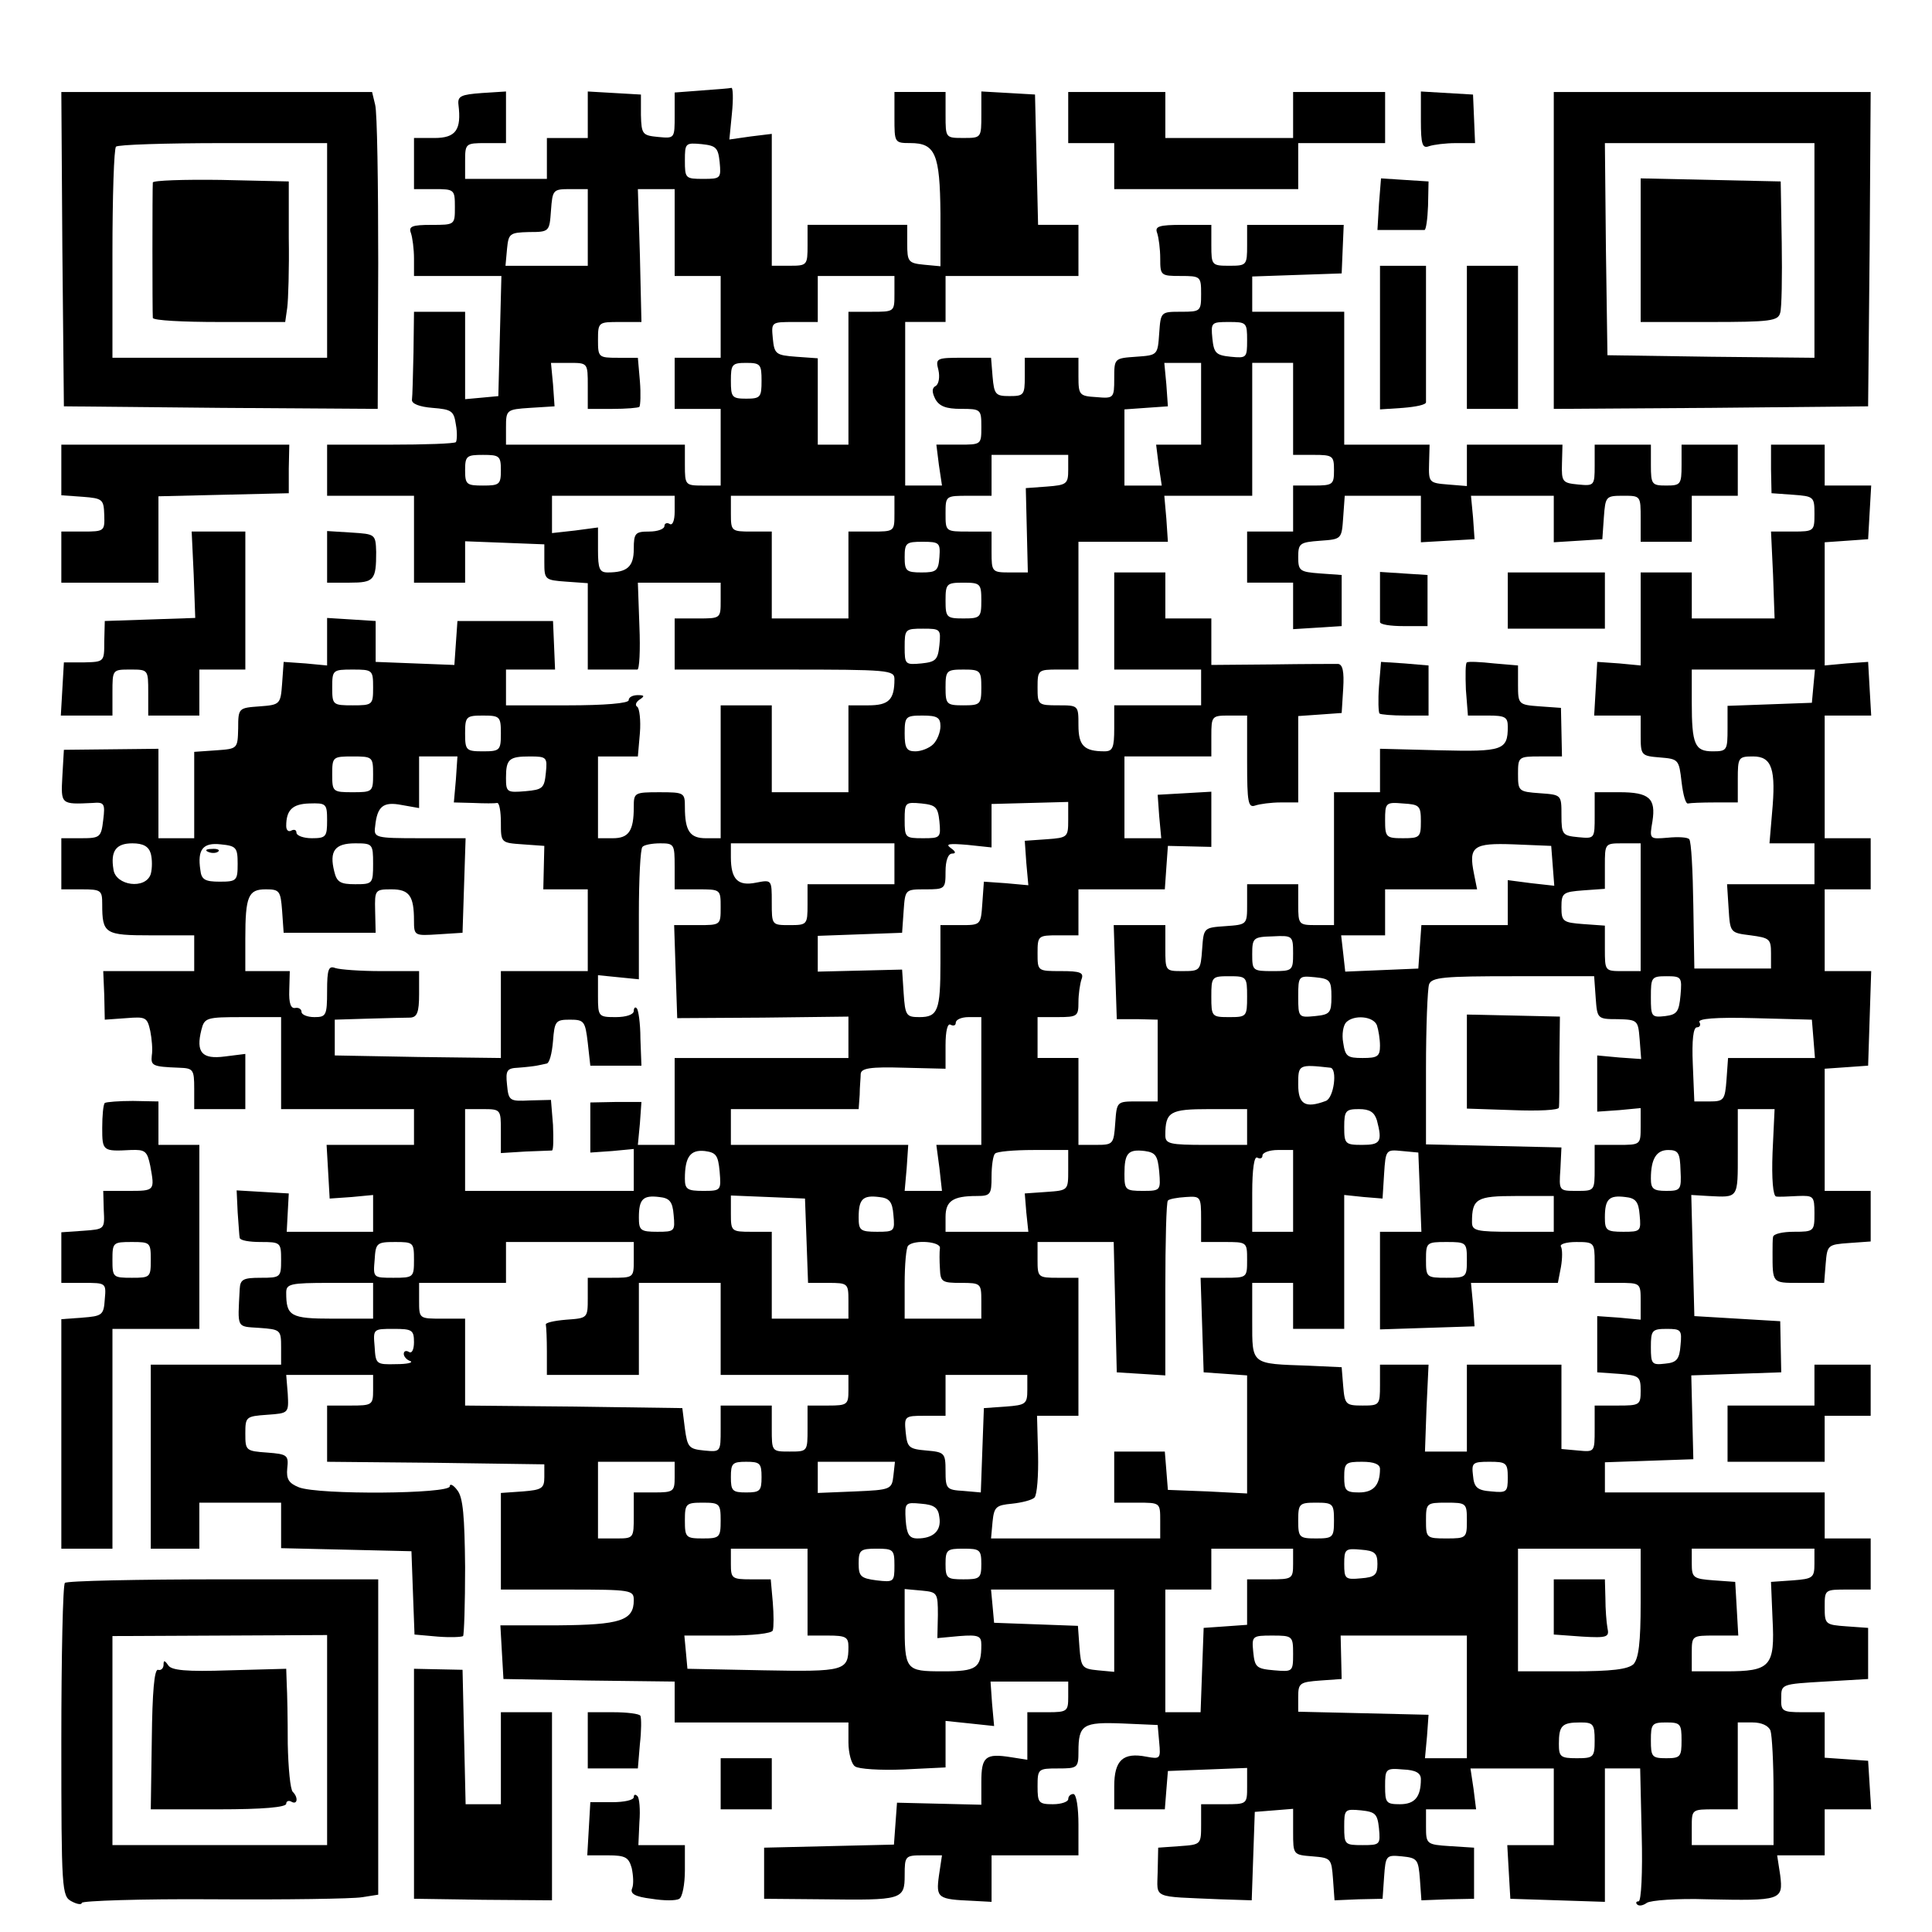 <?xml version="1.0" encoding="UTF-8" standalone="yes"?>
<svg version="1.0" xmlns="http://www.w3.org/2000/svg" width="100mm" height="100mm" viewBox="0 0 378 378" preserveAspectRatio="xMidYMid meet">
  <g transform="translate(0,378) scale(0.1,-0.1)" fill="#000000" stroke="none">
    <path d="M1373 3603 l-53 -4 0 -45 c0 -45 0 -45 -32 -42 -31 3 -33 5 -34 43
l0 40 -52 3 -52 3 0 -45 0 -46 -40 0 -40 0 0 -40 0 -40 -80 0 -80 0 0 35 c0
34 1 35 40 35 l40 0 0 51 0 50 -47 -3 c-41 -3 -48 -6 -46 -23 6 -49 -5 -65
-47 -65 l-40 0 0 -50 0 -50 40 0 c39 0 40 -1 40 -35 0 -35 0 -35 -46 -35 -38
0 -45 -3 -40 -16 3 -9 6 -31 6 -50 l0 -34 85 0 86 0 -3 -117 -3 -118 -32 -3
-33 -3 0 85 0 86 -50 0 -50 0 -1 -80 c-1 -44 -2 -86 -3 -92 -1 -8 15 -14 40
-16 38 -3 42 -6 46 -33 3 -16 2 -31 0 -34 -3 -3 -61 -5 -129 -5 l-123 0 0 -50
0 -50 85 0 85 0 0 -85 0 -85 50 0 50 0 0 40 0 41 78 -3 77 -3 0 -35 c0 -34 1
-35 43 -38 l42 -3 0 -85 0 -84 45 0 c25 0 48 0 52 0 4 0 6 38 4 85 l-3 85 81
0 81 0 0 -35 c0 -35 0 -35 -45 -35 l-45 0 0 -50 0 -50 215 0 c205 0 215 -1
215 -19 0 -40 -11 -51 -51 -51 l-39 0 0 -85 0 -85 -75 0 -75 0 0 85 0 85 -50
0 -50 0 0 -130 0 -130 -29 0 c-31 0 -41 14 -41 61 0 28 -1 29 -50 29 -49 0
-50 -1 -50 -29 0 -47 -10 -61 -41 -61 l-29 0 0 80 0 80 39 0 39 0 4 46 c2 25
-1 48 -5 51 -5 3 -3 9 4 14 11 7 10 9 -3 9 -10 0 -18 -4 -18 -10 0 -6 -47 -10
-120 -10 l-120 0 0 35 0 35 48 0 48 0 -2 48 -2 47 -93 0 -94 0 -3 -43 -3 -43
-77 3 -77 3 0 40 0 40 -47 3 -48 3 0 -46 0 -47 -42 4 -43 3 -3 -42 c-3 -41 -4
-42 -44 -45 -41 -3 -42 -3 -42 -43 -1 -40 -1 -40 -43 -43 l-43 -3 0 -85 0 -84
-35 0 -35 0 0 88 0 87 -92 -1 -93 -1 -3 -52 c-3 -55 -3 -55 59 -52 23 2 25 -1
21 -33 -4 -34 -6 -36 -43 -36 l-39 0 0 -50 0 -50 40 0 c38 0 40 -2 40 -29 0
-58 5 -61 96 -61 l84 0 0 -35 0 -35 -89 0 -89 0 2 -47 1 -48 42 3 c38 3 41 2
47 -25 3 -15 5 -37 3 -48 -2 -20 1 -22 53 -24 28 -1 30 -3 30 -41 l0 -40 50 0
50 0 0 54 0 54 -40 -5 c-45 -6 -57 8 -46 52 6 24 10 25 81 25 l75 0 0 -90 0
-90 130 0 130 0 0 -35 0 -35 -86 0 -85 0 3 -52 3 -53 43 3 42 4 0 -36 0 -36
-85 0 -84 0 2 38 2 37 -51 3 -51 3 2 -43 c2 -24 3 -46 4 -50 1 -5 19 -8 41 -8
39 0 40 -1 40 -35 0 -34 -1 -35 -40 -35 -34 0 -40 -3 -41 -22 -4 -78 -7 -73
38 -76 42 -3 43 -4 43 -38 l0 -34 -127 0 -128 0 0 -180 0 -180 48 0 47 0 0 45
0 45 80 0 80 0 0 -45 0 -44 128 -3 127 -3 3 -82 3 -81 45 -4 c25 -2 47 -1 50
1 2 2 4 63 4 135 -1 99 -4 136 -15 150 -8 11 -15 14 -15 8 0 -15 -256 -17
-295 -2 -20 8 -25 16 -23 37 3 26 0 28 -39 31 -42 3 -43 4 -43 37 0 33 1 34
43 37 42 3 42 3 40 41 l-3 37 85 0 85 0 0 -30 c0 -29 -2 -30 -45 -30 l-45 0 0
-55 0 -55 213 -2 212 -3 0 -25 c0 -22 -5 -25 -42 -28 l-43 -3 0 -95 0 -94 130
0 c126 0 130 -1 130 -21 0 -40 -27 -48 -148 -49 l-113 0 3 -53 3 -52 168 -3
167 -2 0 -40 0 -40 170 0 170 0 0 -39 c0 -21 6 -43 13 -47 6 -5 49 -8 95 -6
l82 4 0 45 0 46 48 -5 47 -5 -4 44 -3 43 76 0 76 0 0 -30 c0 -28 -2 -30 -40
-30 l-40 0 0 -46 0 -47 -32 5 c-50 8 -58 1 -58 -48 l0 -45 -82 2 -83 2 -3 -41
-3 -41 -127 -3 -127 -3 0 -50 0 -50 115 -1 c155 -2 160 -1 160 47 0 38 1 39
36 39 l37 0 -6 -40 c-6 -44 -2 -46 66 -49 l37 -2 0 46 0 45 85 0 85 0 0 60 c0
33 -4 60 -10 60 -5 0 -10 -4 -10 -10 0 -5 -13 -10 -30 -10 -28 0 -30 3 -30 35
0 34 1 35 40 35 38 0 40 1 40 33 0 53 9 58 86 55 l69 -3 3 -34 c3 -32 2 -33
-25 -28 -46 9 -63 -7 -63 -58 l0 -45 49 0 50 0 3 38 3 37 78 3 77 3 0 -36 c0
-35 0 -35 -45 -35 l-45 0 0 -39 c0 -40 0 -40 -42 -43 l-42 -3 -1 -47 c-1 -54
-13 -48 122 -54 l62 -2 3 87 3 86 38 3 37 3 0 -45 c0 -45 0 -45 38 -48 36 -3
37 -4 40 -44 l3 -42 47 2 47 1 3 43 c3 42 4 43 35 40 30 -3 32 -6 35 -44 l3
-42 52 2 51 1 0 50 0 50 -47 3 c-46 3 -47 4 -47 38 l0 34 49 0 49 0 -5 40 -6
40 82 0 81 0 0 -75 0 -75 -46 0 -45 0 3 -53 3 -52 93 -3 92 -3 0 130 0 131 34
0 35 0 3 -130 c2 -74 -1 -130 -6 -130 -5 0 -6 -3 -3 -6 4 -4 12 -2 19 3 7 5
60 9 118 7 145 -3 149 -2 143 47 l-6 39 47 0 46 0 0 45 0 45 46 0 45 0 -3 47
-3 48 -42 3 -43 3 0 45 0 44 -43 0 c-40 0 -43 2 -42 28 0 27 0 27 85 32 l85 5
0 50 0 50 -42 3 c-42 3 -43 4 -43 38 0 34 0 34 45 34 l45 0 0 50 0 50 -45 0
-45 0 0 45 0 45 -215 0 -215 0 0 30 0 29 87 3 86 3 -2 82 -2 82 88 3 88 3 -1
50 -1 50 -84 5 -84 5 -3 118 -3 119 33 -2 c60 -3 58 -6 58 85 l0 85 36 0 36 0
-4 -85 c-2 -52 1 -85 7 -86 5 -1 25 0 43 1 30 1 32 0 32 -34 0 -35 -1 -36 -40
-36 -22 0 -40 -4 -41 -10 -1 -5 -1 -19 -1 -30 0 -61 -1 -60 51 -60 l50 0 3 38
c3 36 4 37 46 40 l42 3 0 50 0 49 -45 0 -45 0 0 119 0 120 43 3 42 3 3 93 3
92 -46 0 -45 0 0 80 0 80 45 0 45 0 0 50 0 50 -45 0 -45 0 0 120 0 120 46 0
45 0 -3 52 -3 53 -42 -3 -43 -4 0 121 0 120 43 3 42 3 3 53 3 52 -45 0 -46 0
0 40 0 40 -52 0 -53 0 0 -48 1 -47 42 -3 c41 -3 42 -4 42 -38 0 -33 -1 -34
-42 -34 l-43 0 4 -85 3 -85 -81 0 -81 0 0 45 0 45 -50 0 -50 0 0 -91 0 -91
-42 4 -43 3 -3 -53 -3 -52 45 0 46 0 0 -39 c0 -39 1 -40 38 -43 36 -3 37 -4
42 -48 3 -25 8 -44 13 -42 4 1 27 2 52 2 l45 0 0 45 c0 43 1 45 30 45 37 0 45
-25 37 -111 l-5 -59 44 0 44 0 0 -40 0 -40 -86 0 -85 0 3 -47 c3 -48 3 -48 43
-53 37 -5 40 -7 40 -35 l0 -30 -75 0 -75 0 -2 123 c-1 68 -4 126 -8 130 -3 4
-22 5 -42 3 -36 -3 -36 -3 -30 32 7 45 -6 57 -65 57 l-48 0 0 -46 c0 -45 0
-45 -32 -42 -31 3 -33 5 -33 43 0 40 0 40 -42 43 -42 3 -43 4 -43 38 0 33 1
34 43 34 l43 0 -1 48 -1 47 -42 3 c-41 3 -42 4 -42 42 l0 38 -47 4 c-27 3 -50
4 -53 2 -3 -1 -3 -25 -2 -53 l4 -51 39 0 c34 0 39 -3 39 -22 0 -46 -10 -49
-133 -46 l-117 3 0 -42 0 -43 -45 0 -45 0 0 -130 0 -130 -35 0 c-34 0 -35 1
-35 40 l0 40 -50 0 -50 0 0 -39 c0 -40 0 -40 -42 -43 -43 -3 -43 -3 -46 -45
-3 -42 -4 -43 -38 -43 -34 0 -34 0 -34 45 l0 45 -50 0 -51 0 3 -92 3 -92 40 0
40 -1 0 -80 0 -80 -40 0 c-40 0 -40 0 -43 -42 -3 -42 -4 -43 -38 -43 l-34 0 0
85 0 85 -40 0 -40 0 0 40 0 40 40 0 c38 0 40 2 40 29 0 16 3 36 6 45 5 13 -2
16 -40 16 -46 0 -46 0 -46 35 0 34 1 35 40 35 l40 0 0 45 0 45 84 0 85 0 3 43
3 42 43 -1 42 -1 0 54 0 54 -52 -3 -53 -3 3 -42 4 -43 -36 0 -36 0 0 80 0 80
85 0 85 0 0 40 c0 39 1 40 35 40 l35 0 0 -91 c0 -79 2 -90 16 -85 9 3 31 6 50
6 l34 0 0 84 0 85 43 3 42 3 3 48 c2 33 -1 47 -10 48 -7 0 -66 0 -130 -1
l-118 -1 0 45 0 46 -45 0 -45 0 0 45 0 45 -50 0 -50 0 0 -95 0 -95 85 0 85 0
0 -35 0 -35 -85 0 -85 0 0 -45 c0 -38 -3 -45 -19 -45 -40 0 -51 11 -51 51 0
39 0 39 -40 39 -39 0 -40 1 -40 35 0 34 1 35 40 35 l40 0 0 125 0 125 88 0 87
0 -3 45 -4 45 86 0 86 0 0 130 0 130 40 0 40 0 0 -90 0 -90 40 0 c38 0 40 -2
40 -30 0 -28 -2 -30 -40 -30 l-40 0 0 -45 0 -45 -45 0 -45 0 0 -50 0 -50 45 0
45 0 0 -46 0 -45 48 3 47 3 0 50 0 50 -42 3 c-40 3 -43 5 -43 32 0 27 3 29 43
32 42 3 42 3 45 46 l3 42 75 0 74 0 0 -46 0 -45 52 3 53 3 -3 43 -4 42 81 0
81 0 0 -46 0 -45 48 3 47 3 3 43 c3 41 4 42 38 42 34 0 34 0 34 -45 l0 -45 50
0 50 0 0 45 0 45 45 0 45 0 0 50 0 50 -55 0 -55 0 0 -40 c0 -38 -2 -40 -30
-40 -28 0 -30 2 -30 40 l0 40 -55 0 -55 0 0 -41 c0 -39 -1 -40 -32 -37 -31 3
-33 5 -32 41 l1 37 -93 0 -94 0 0 -41 0 -40 -37 3 c-37 3 -38 4 -37 41 l1 37
-83 0 -84 0 0 130 0 130 -90 0 -90 0 0 35 0 34 87 3 88 3 2 48 2 47 -95 0 -94
0 0 -40 c0 -39 -1 -40 -35 -40 -34 0 -35 1 -35 40 l0 40 -56 0 c-47 0 -55 -3
-50 -16 3 -9 6 -31 6 -50 0 -33 1 -34 40 -34 39 0 40 -1 40 -35 0 -34 -1 -35
-39 -35 -40 0 -40 0 -43 -42 -3 -43 -3 -43 -45 -46 -43 -3 -43 -3 -43 -43 0
-38 -1 -39 -35 -36 -33 2 -35 4 -35 40 l0 37 -52 0 -53 0 0 -37 c0 -36 -2 -38
-30 -38 -27 0 -30 3 -33 38 l-3 37 -55 0 c-52 0 -54 -1 -48 -24 3 -13 1 -27
-5 -31 -8 -4 -8 -12 -1 -26 8 -14 21 -19 50 -19 39 0 40 -1 40 -35 0 -35 0
-35 -44 -35 l-44 0 5 -40 6 -40 -36 0 -36 0 0 160 0 160 40 0 39 0 0 45 0 45
130 0 130 0 0 50 0 50 -40 0 -39 0 -3 128 -3 127 -52 3 -53 3 0 -45 c0 -46 0
-46 -35 -46 -35 0 -35 0 -35 45 l0 45 -50 0 -50 0 0 -50 c0 -49 0 -50 31 -50
49 0 58 -21 59 -138 l0 -103 -32 3 c-31 3 -33 6 -33 41 l0 37 -97 0 -98 0 0
-40 c0 -39 -1 -40 -35 -40 l-35 0 0 129 0 129 -41 -5 -42 -6 5 51 c3 29 2 51
-1 50 -3 -1 -30 -3 -58 -5z m35 -140 c3 -32 2 -33 -32 -33 -35 0 -36 1 -36 36
0 34 1 35 33 32 28 -3 32 -7 35 -35z m-258 -128 l0 -75 -81 0 -80 0 3 33 c3
30 5 32 43 33 40 0 40 1 43 42 3 41 4 42 38 42 l34 0 0 -75z m170 -10 l0 -85
45 0 45 0 0 -80 0 -80 -45 0 -45 0 0 -50 0 -50 45 0 45 0 0 -75 0 -75 -35 0
c-34 0 -35 1 -35 40 l0 40 -175 0 -175 0 0 34 c0 34 1 35 47 38 l48 3 -3 43
-4 42 36 0 c36 0 36 0 36 -45 l0 -45 48 0 c27 0 51 2 53 4 2 3 3 25 1 50 l-4
46 -39 0 c-38 0 -39 1 -39 35 0 35 1 35 43 35 l42 0 -3 130 -4 130 36 0 36 0
0 -85z m430 -120 c0 -35 0 -35 -45 -35 l-45 0 0 -130 0 -130 -30 0 -30 0 0 84
0 85 -42 3 c-40 3 -43 5 -46 36 -3 32 -3 32 42 32 l46 0 0 45 0 45 75 0 75 0
0 -35z m690 -91 c0 -34 -1 -35 -32 -32 -29 3 -33 7 -36 36 -3 31 -2 32 32 32
35 0 36 -1 36 -36z m-950 -79 c0 -32 -2 -35 -30 -35 -28 0 -30 3 -30 35 0 32
2 35 30 35 28 0 30 -3 30 -35z m860 -45 l0 -80 -44 0 -44 0 5 -40 6 -40 -37 0
-36 0 0 74 0 75 42 3 43 3 -3 43 -4 42 36 0 36 0 0 -80z m-1370 -130 c0 -28
-3 -30 -35 -30 -32 0 -35 2 -35 30 0 28 3 30 35 30 32 0 35 -2 35 -30z m1110
1 c0 -28 -3 -30 -42 -33 l-41 -3 2 -82 2 -83 -35 0 c-35 0 -36 1 -36 40 l0 40
-45 0 c-45 0 -45 0 -45 35 0 35 0 35 45 35 l45 0 0 40 0 40 75 0 75 0 0 -29z
m-770 -82 c0 -17 -4 -28 -10 -24 -5 3 -10 1 -10 -4 0 -6 -13 -11 -30 -11 -27
0 -30 -3 -30 -34 0 -35 -13 -46 -51 -46 -16 0 -19 7 -19 44 l0 44 -45 -6 -45
-5 0 37 0 36 120 0 120 0 0 -31z m430 -4 c0 -35 0 -35 -45 -35 l-45 0 0 -85 0
-85 -75 0 -75 0 0 85 0 85 -40 0 c-39 0 -40 1 -40 35 l0 35 160 0 160 0 0 -35z
m88 -85 c-2 -27 -6 -30 -35 -30 -30 0 -33 3 -33 30 0 28 3 30 35 30 33 0 35
-2 33 -30z m82 -85 c0 -33 -2 -35 -35 -35 -33 0 -35 2 -35 35 0 33 2 35 35 35
33 0 35 -2 35 -35z m-82 -87 c-3 -29 -7 -33 -35 -36 -32 -3 -33 -2 -33 32 0
35 1 36 36 36 34 0 35 -1 32 -32z m-1108 -83 c0 -34 -1 -35 -40 -35 -39 0 -40
1 -40 35 0 34 1 35 40 35 39 0 40 -1 40 -35z m1190 0 c0 -33 -2 -35 -35 -35
-33 0 -35 2 -35 35 0 33 2 35 35 35 33 0 35 -2 35 -35z m1628 3 l-3 -33 -82
-3 -83 -3 0 -44 c0 -43 -1 -45 -29 -45 -35 0 -41 13 -41 96 l0 64 121 0 120 0
-3 -32z m-2568 -93 c0 -33 -2 -35 -35 -35 -33 0 -35 2 -35 35 0 33 2 35 35 35
33 0 35 -2 35 -35z m860 14 c0 -11 -6 -27 -14 -35 -8 -8 -24 -14 -35 -14 -17
0 -21 6 -21 35 0 33 2 35 35 35 29 0 35 -4 35 -21z m-1110 -94 c0 -34 -1 -35
-40 -35 -39 0 -40 1 -40 35 0 34 1 35 40 35 39 0 40 -1 40 -35z m162 -10 l-4
-45 38 -1 c22 -1 42 -1 47 0 4 0 7 -17 7 -38 0 -40 0 -40 43 -43 l42 -3 -1
-42 -1 -43 44 0 43 0 0 -80 0 -80 -85 0 -85 0 0 -85 0 -85 -162 2 -163 3 0 35
0 35 65 2 c36 1 73 2 83 2 13 1 17 10 17 46 l0 45 -74 0 c-41 0 -81 3 -90 6
-13 5 -16 -2 -16 -45 0 -48 -2 -51 -25 -51 -14 0 -25 5 -25 10 0 6 -6 9 -12 8
-9 -2 -13 9 -12 35 l1 37 -43 0 -44 0 0 64 c0 83 6 96 40 96 27 0 29 -3 32
-42 l3 -43 90 0 90 0 -1 43 c-1 41 0 42 32 42 35 0 44 -13 44 -61 0 -30 1 -30
48 -27 l47 3 3 93 3 92 -90 0 c-87 0 -90 1 -87 23 4 40 16 49 52 42 l34 -6 0
51 0 50 38 0 37 0 -3 -45z m176 13 c-3 -30 -6 -33 -40 -36 -36 -3 -38 -2 -38
26 0 37 6 42 47 42 33 0 34 -2 31 -32z m-428 -93 c0 -32 -2 -35 -30 -35 -16 0
-30 5 -30 11 0 5 -4 7 -10 4 -5 -3 -10 0 -10 9 0 31 12 43 45 44 33 1 35 0 35
-33z m1198 -2 c3 -32 2 -33 -32 -33 -35 0 -36 1 -36 36 0 34 1 35 33 32 28 -3
32 -7 35 -35z m252 3 c0 -34 -1 -35 -42 -38 l-43 -3 3 -43 4 -44 -44 4 -43 3
-3 -42 c-3 -43 -3 -43 -43 -43 l-39 0 0 -74 c0 -93 -5 -106 -41 -106 -26 0
-28 3 -31 47 l-3 46 -82 -2 -83 -2 0 35 0 35 83 3 82 3 3 43 c3 42 3 42 43 42
38 0 39 1 39 35 0 21 5 35 13 35 8 0 7 4 -3 11 -11 8 -3 9 33 6 l47 -5 0 43 0
42 75 2 75 2 0 -35z m690 -3 c0 -31 -2 -33 -35 -33 -33 0 -35 2 -35 35 0 34 1
36 35 33 32 -2 35 -4 35 -35z m-2485 -63 c3 -11 3 -29 0 -40 -10 -31 -69 -23
-73 9 -6 36 5 51 37 51 21 0 32 -6 36 -20z m170 -20 c0 -33 -2 -35 -35 -35
-29 0 -36 4 -38 23 -6 40 5 54 40 50 30 -3 33 -6 33 -38z m265 0 c0 -39 -1
-40 -35 -40 -29 0 -36 4 -41 25 -10 40 1 55 41 55 34 0 35 -1 35 -40z m590 -5
l0 -45 45 0 c45 0 45 0 45 -35 0 -35 0 -35 -45 -35 l-46 0 3 -91 3 -91 168 1
167 2 0 -41 0 -40 -170 0 -170 0 0 -85 0 -85 -36 0 -36 0 4 42 3 42 -50 0 -50
-1 0 -49 0 -49 43 3 42 4 0 -41 0 -41 -165 0 -165 0 0 80 0 80 35 0 c35 0 35
-1 35 -43 l0 -43 48 3 c26 1 49 2 52 2 3 1 3 23 2 50 l-4 49 -41 -1 c-40 -2
-42 -1 -45 31 -3 28 0 32 22 33 14 1 31 3 36 4 6 1 14 3 19 4 6 0 11 20 13 44
3 39 5 42 33 42 28 0 30 -3 35 -45 l5 -45 50 0 50 0 -2 53 c0 30 -4 56 -7 59
-3 4 -6 1 -6 -5 0 -7 -15 -12 -35 -12 -34 0 -35 1 -35 41 l0 41 40 -4 40 -4 0
127 c0 69 3 129 7 132 3 4 19 7 35 7 27 0 28 -2 28 -45z m430 5 l0 -40 -85 0
-85 0 0 -40 c0 -39 -1 -40 -35 -40 -35 0 -35 0 -35 45 0 44 0 44 -31 38 -35
-7 -49 6 -49 50 l0 27 160 0 160 0 0 -40z m1288 -4 l3 -39 -45 5 -46 6 0 -44
0 -44 -84 0 -85 0 -3 -42 -3 -43 -71 -3 -72 -3 -4 36 -4 35 43 0 43 0 0 45 0
45 90 0 90 0 -6 30 c-11 54 -2 61 78 58 l73 -3 3 -39z m172 -81 l0 -125 -35 0
c-35 0 -35 0 -35 44 l0 45 -42 3 c-40 3 -43 5 -43 33 0 28 3 30 43 33 l42 3 0
45 c0 44 0 44 35 44 l35 0 0 -125z m-680 -90 c0 -34 -1 -35 -40 -35 -39 0 -40
1 -40 33 0 32 2 34 40 35 39 2 40 1 40 -33z m-90 -85 c0 -39 -1 -40 -35 -40
-34 0 -35 1 -35 40 0 39 1 40 35 40 34 0 35 -1 35 -40z m165 0 c0 -32 -3 -35
-32 -38 -32 -3 -33 -3 -33 38 0 41 1 41 33 38 29 -3 32 -6 32 -38z m517 -2 c3
-41 3 -42 43 -42 39 -1 40 -2 43 -39 l3 -39 -43 3 -43 4 0 -55 0 -55 43 3 42
4 0 -36 c0 -36 0 -36 -45 -36 l-45 0 0 -45 c0 -45 0 -45 -35 -45 -35 0 -35 0
-32 43 l2 42 -132 3 -133 3 0 148 c0 82 3 156 6 165 5 14 29 16 164 16 l159 0
3 -42z m166 5 c-3 -33 -7 -38 -30 -41 -27 -3 -28 -1 -28 37 0 39 1 41 31 41
29 0 30 -2 27 -37z m-1368 -168 l0 -125 -44 0 -44 0 6 -45 5 -45 -37 0 -36 0
4 45 3 45 -173 0 -174 0 0 35 0 35 125 0 125 0 2 28 c0 15 2 33 2 41 1 11 19
14 84 12 l82 -2 0 46 c0 28 4 44 10 40 6 -3 10 -1 10 4 0 6 11 11 25 11 l25 0
0 -125z m774 109 c3 -9 6 -27 6 -40 0 -21 -5 -24 -34 -24 -30 0 -34 3 -38 30
-3 16 0 34 6 40 15 15 53 12 60 -6z m854 -26 l3 -38 -85 0 -85 0 -3 -42 c-3
-40 -5 -43 -33 -43 l-30 0 -3 73 c-2 47 1 72 8 72 6 0 8 5 5 10 -4 7 31 10
107 8 l113 -3 3 -37z m-945 -57 c14 -2 7 -59 -9 -65 -40 -15 -54 -7 -54 32 0
39 0 40 63 33z m-163 -116 l0 -35 -80 0 c-72 0 -80 2 -80 19 0 46 9 51 86 51
l74 0 0 -35z m254 13 c11 -42 7 -48 -29 -48 -33 0 -35 2 -35 35 0 32 3 35 29
35 21 0 30 -6 35 -22z m-1286 -100 c3 -37 3 -38 -32 -38 -31 0 -36 3 -36 24 0
43 11 57 39 54 22 -3 26 -8 29 -40z m682 3 c0 -40 0 -40 -42 -43 l-43 -3 3
-37 4 -38 -81 0 -81 0 0 29 c0 31 14 41 61 41 27 0 29 3 29 38 0 21 3 42 7 45
3 4 37 7 75 7 l68 0 0 -39z m178 -3 c3 -37 3 -38 -32 -38 -34 0 -36 2 -36 33
0 41 7 49 40 45 21 -3 25 -9 28 -40z m262 -38 l0 -80 -40 0 -40 0 0 76 c0 47
4 73 10 69 6 -3 10 -1 10 4 0 6 14 11 30 11 l30 0 0 -80z m248 -2 l3 -78 -41
0 -40 0 0 -95 0 -96 92 3 93 3 -3 43 -4 42 85 0 85 0 6 31 c3 17 3 35 0 40 -3
5 11 9 30 9 35 0 36 -1 36 -40 l0 -40 45 0 c45 0 45 0 45 -36 l0 -36 -42 4
-43 3 0 -55 0 -55 43 -3 c39 -3 42 -5 42 -33 0 -28 -2 -29 -45 -29 l-45 0 0
-46 c0 -45 0 -45 -32 -42 l-33 3 0 83 0 82 -92 0 -93 0 0 -85 0 -85 -41 0 -41
0 3 85 4 85 -47 0 -48 0 0 -40 c0 -39 -1 -40 -34 -40 -33 0 -35 2 -38 38 l-3
37 -65 3 c-113 4 -110 1 -110 87 l0 75 40 0 40 0 0 -45 0 -45 50 0 50 0 0 131
0 131 38 -4 37 -3 3 48 c3 48 4 48 35 45 l32 -3 3 -77z m510 42 c2 -38 0 -40
-28 -40 -25 0 -30 4 -30 24 0 39 11 56 34 56 20 0 23 -6 24 -40z m-1970 -87
c3 -32 2 -33 -32 -33 -33 0 -36 3 -36 28 0 36 8 44 40 40 20 -2 26 -9 28 -35z
m260 -50 l3 -83 39 0 c39 0 40 -1 40 -35 l0 -35 -75 0 -75 0 0 85 0 85 -40 0
c-39 0 -40 1 -40 35 l0 36 73 -3 72 -3 3 -82z m170 50 c3 -32 2 -33 -32 -33
-33 0 -36 3 -36 28 0 36 8 44 40 40 20 -2 26 -9 28 -35z m602 -8 l0 -45 45 0
c45 0 45 0 45 -35 0 -35 0 -35 -45 -35 l-46 0 3 -92 3 -93 43 -3 42 -3 0 -115
0 -116 -77 4 -78 3 -3 38 -3 37 -50 0 -49 0 0 -50 0 -50 45 0 c45 0 45 0 45
-35 l0 -35 -166 0 -165 0 3 33 c3 29 7 32 38 35 19 2 39 7 44 12 5 5 8 43 7
85 l-2 75 40 0 41 0 0 135 0 135 -40 0 c-39 0 -40 1 -40 35 l0 35 75 0 74 0 3
-127 3 -128 48 -3 47 -3 0 169 c0 93 2 171 5 173 2 3 18 6 35 7 29 2 30 1 30
-43z m690 10 l0 -35 -80 0 c-72 0 -80 2 -80 19 0 46 9 51 86 51 l74 0 0 -35z
m168 -2 c3 -32 2 -33 -32 -33 -33 0 -36 3 -36 28 0 36 8 44 40 40 20 -2 26 -9
28 -35z m-2398 -88 c0 -34 -1 -35 -40 -35 -40 0 -40 0 -37 35 2 33 4 35 40 35
36 0 37 -1 37 -35z m430 0 c0 -35 0 -35 -45 -35 l-45 0 0 -39 c0 -40 0 -40
-42 -43 -24 -2 -42 -6 -40 -10 1 -5 2 -28 2 -53 l0 -45 90 0 90 0 0 90 0 90
80 0 80 0 0 -90 0 -90 125 0 125 0 0 -30 c0 -28 -2 -30 -40 -30 l-40 0 0 -45
c0 -45 0 -45 -35 -45 -35 0 -35 0 -35 45 l0 45 -50 0 -50 0 0 -46 c0 -45 0
-45 -32 -42 -30 3 -33 6 -38 43 l-5 40 -212 3 -213 2 0 85 0 85 -45 0 c-45 0
-45 0 -45 35 l0 35 85 0 85 0 0 40 0 40 125 0 125 0 0 -35z m599 23 c-1 -7 -1
-25 0 -40 1 -26 4 -28 41 -28 39 0 40 -1 40 -35 l0 -35 -75 0 -75 0 0 68 c0
38 3 72 7 75 12 12 64 8 62 -5z m1031 -23 c0 -34 -1 -35 -40 -35 -39 0 -40 1
-40 35 0 34 1 35 40 35 39 0 40 -1 40 -35z m-2140 -80 l0 -35 -79 0 c-83 0
-91 5 -91 51 0 17 8 19 85 19 l85 0 0 -35z m80 -81 c0 -14 -4 -23 -10 -19 -5
3 -10 2 -10 -4 0 -5 6 -12 13 -14 6 -3 -6 -6 -28 -6 -39 -1 -40 0 -42 34 -3
35 -3 35 37 35 36 0 40 -2 40 -26z m2478 -6 c-2 -28 -8 -34 -30 -36 -26 -3
-28 -1 -28 32 0 33 2 36 31 36 28 0 30 -2 27 -32z m-1278 -87 c0 -28 -3 -30
-42 -33 l-43 -3 -3 -82 -3 -83 -34 3 c-33 2 -35 4 -35 39 0 35 -2 37 -37 40
-35 3 -38 6 -41 36 -3 31 -2 32 37 32 l41 0 0 40 0 40 80 0 80 0 0 -29z m-690
-171 c0 -28 -2 -30 -40 -30 l-40 0 0 -45 c0 -45 0 -45 -35 -45 l-35 0 0 75 0
75 75 0 75 0 0 -30z m170 0 c0 -27 -3 -30 -30 -30 -27 0 -30 3 -30 30 0 27 3
30 30 30 27 0 30 -3 30 -30z m258 3 c-3 -27 -5 -28 -75 -31 l-73 -3 0 31 0 30
76 0 75 0 -3 -27z m952 13 c0 -32 -13 -46 -41 -46 -26 0 -29 4 -29 30 0 28 3
30 35 30 24 0 35 -5 35 -14z m250 -17 c0 -28 -2 -30 -32 -27 -28 2 -34 8 -36
31 -3 25 -1 27 32 27 33 0 36 -2 36 -31z m-1540 -84 c0 -33 -2 -35 -35 -35
-33 0 -35 2 -35 35 0 33 2 35 35 35 33 0 35 -2 35 -35z m428 6 c4 -26 -12 -41
-43 -41 -16 0 -21 8 -23 36 -2 34 -1 35 30 32 26 -2 34 -8 36 -27z m772 -6 c0
-33 -2 -35 -35 -35 -33 0 -35 2 -35 35 0 33 2 35 35 35 33 0 35 -2 35 -35z
m260 0 c0 -34 -1 -35 -40 -35 -39 0 -40 1 -40 35 0 34 1 35 40 35 39 0 40 -1
40 -35z m-1290 -140 l0 -85 40 0 c35 0 40 -3 40 -22 0 -47 -7 -49 -166 -46
l-149 3 -3 33 -3 32 85 0 c48 0 86 4 88 10 2 6 2 31 0 55 l-4 45 -39 0 c-37 0
-39 2 -39 30 l0 30 75 0 75 0 0 -85z m170 52 c0 -32 -1 -33 -35 -29 -31 4 -35
8 -35 33 0 26 3 29 35 29 33 0 35 -2 35 -33z m170 3 c0 -28 -3 -30 -35 -30
-32 0 -35 2 -35 30 0 28 3 30 35 30 32 0 35 -2 35 -30z m610 0 c0 -29 -2 -30
-45 -30 l-45 0 0 -44 0 -45 -42 -3 -43 -3 -3 -82 -3 -83 -34 0 -35 0 0 120 0
120 45 0 45 0 0 40 0 40 80 0 80 0 0 -30z m165 0 c0 -21 -5 -26 -32 -28 -31
-3 -33 -1 -33 28 0 29 2 31 33 28 27 -2 32 -7 32 -28z m515 -76 c0 -78 -4
-109 -14 -120 -11 -10 -42 -14 -120 -14 l-106 0 0 120 0 120 120 0 120 0 0
-106z m340 77 c0 -28 -3 -30 -42 -33 l-43 -3 3 -72 c5 -94 -4 -103 -92 -103
l-66 0 0 35 c0 35 0 35 46 35 l45 0 -3 53 -3 52 -42 3 c-40 3 -43 5 -43 33 l0
29 120 0 120 0 0 -29z m-1715 -101 l-1 -45 43 4 c38 3 43 0 43 -17 0 -46 -9
-52 -75 -52 -74 0 -75 2 -75 96 l0 65 33 -3 c31 -3 32 -4 32 -48z m345 -31 l0
-80 -32 3 c-31 3 -33 6 -36 45 l-3 42 -82 3 -82 3 -3 33 -3 32 120 0 121 0 0
-81z m350 -45 c0 -35 -1 -35 -37 -32 -35 3 -38 6 -41 36 -3 31 -2 32 37 32 40
0 41 -1 41 -36z m340 -84 l0 -120 -41 0 -41 0 4 43 3 42 -127 3 -128 3 0 29
c0 27 3 29 43 32 l42 3 -1 43 -1 42 124 0 123 0 0 -120z m250 -85 c0 -33 -2
-35 -35 -35 -32 0 -35 3 -35 28 0 36 6 42 42 42 25 0 28 -3 28 -35z m170 0 c0
-32 -2 -35 -30 -35 -28 0 -30 3 -30 35 0 32 2 35 30 35 28 0 30 -3 30 -35z
m174 19 c3 -9 6 -63 6 -120 l0 -104 -80 0 -80 0 0 35 c0 35 0 35 45 35 l45 0
0 85 0 85 29 0 c17 0 31 -6 35 -16z m-684 -95 c0 -35 -12 -49 -41 -49 -27 0
-29 3 -29 35 0 34 1 36 35 33 25 -1 35 -7 35 -19z m-82 -96 c3 -32 2 -33 -32
-33 -35 0 -36 1 -36 36 0 34 1 35 33 32 28 -3 32 -7 35 -35z"/>
    <path d="M408 2113 c7 -3 16 -2 19 1 4 3 -2 6 -13 5 -11 0 -14 -3 -6 -6z"/>
    <path d="M2870 1703 l0 -92 90 -3 c50 -2 90 0 90 5 1 4 1 46 1 93 l1 85 -91 2
-91 2 0 -92z"/>
    <path d="M3040 636 l0 -54 55 -4 c50 -3 54 -1 50 17 -2 11 -4 37 -4 58 l-1 37
-50 0 -50 0 0 -54z"/>
    <path d="M122 3293 l3 -308 307 -3 307 -2 1 285 c0 156 -2 296 -6 310 l-6 25
-304 0 -304 0 2 -307z m518 -3 l0 -210 -210 0 -210 0 0 203 c0 112 3 207 7
210 3 4 98 7 210 7 l203 0 0 -210z"/>
    <path d="M299 3423 c-1 -9 -1 -254 0 -265 1 -5 59 -8 130 -8 l129 0 4 28 c2
15 4 77 3 137 l0 110 -133 3 c-72 1 -132 -1 -133 -5z"/>
    <path d="M2090 3550 l0 -50 45 0 45 0 0 -45 0 -45 180 0 180 0 0 45 0 45 85 0
85 0 0 50 0 50 -90 0 -90 0 0 -45 0 -45 -125 0 -125 0 0 45 0 45 -95 0 -95 0
0 -50z"/>
    <path d="M2780 3544 c0 -47 3 -55 16 -50 9 3 32 6 53 6 l37 0 -2 48 -2 47 -51
3 -51 3 0 -57z"/>
    <path d="M3040 3290 l0 -310 308 2 307 3 3 308 2 307 -310 0 -310 0 0 -310z
m510 0 l0 -210 -202 2 -203 3 -3 208 -2 207 205 0 205 0 0 -210z"/>
    <path d="M3210 3290 l0 -140 134 0 c120 0 135 2 139 18 3 9 4 71 3 137 l-2
120 -137 3 -137 3 0 -141z"/>
    <path d="M2698 3381 l-3 -51 43 0 c23 0 45 0 49 0 3 0 6 21 7 47 l1 48 -47 3
-46 3 -4 -50z"/>
    <path d="M2700 3119 l0 -140 45 3 c25 2 45 6 45 11 0 4 0 66 0 137 l0 130 -45
0 -45 0 0 -141z"/>
    <path d="M2870 3120 l0 -140 50 0 50 0 0 140 0 140 -50 0 -50 0 0 -140z"/>
    <path d="M120 2861 l0 -50 42 -3 c39 -3 41 -5 42 -36 1 -31 0 -32 -41 -32
l-43 0 0 -50 0 -50 95 0 95 0 0 85 0 84 127 3 128 3 0 48 1 47 -223 0 -223 0
0 -49z"/>
    <path d="M379 2655 l3 -84 -88 -3 -89 -3 -1 -40 c0 -40 0 -40 -40 -41 l-39 0
-3 -52 -3 -52 50 0 51 0 0 45 c0 45 0 45 35 45 35 0 35 0 35 -45 l0 -45 50 0
50 0 0 45 0 45 45 0 45 0 0 135 0 135 -52 0 -53 0 4 -85z"/>
    <path d="M640 2691 l0 -51 44 0 c48 0 52 5 52 60 -1 35 -2 35 -48 38 l-48 3 0
-50z"/>
    <path d="M2700 2616 c0 -26 0 -49 0 -53 0 -5 21 -8 46 -8 l47 0 0 50 0 50 -47
3 -46 3 0 -45z"/>
    <path d="M2950 2605 l0 -55 95 0 95 0 0 55 0 55 -95 0 -95 0 0 -55z"/>
    <path d="M2698 2437 c-2 -27 -1 -51 1 -53 2 -2 25 -4 50 -4 l46 0 0 49 0 49
-47 4 -46 3 -4 -48z"/>
    <path d="M205 1622 c-3 -3 -5 -25 -5 -49 0 -45 1 -46 56 -43 28 1 32 -2 38
-31 9 -49 9 -49 -43 -49 l-49 0 1 -37 c2 -38 2 -38 -40 -41 l-43 -3 0 -50 0
-49 44 0 c43 0 44 0 41 -32 -2 -31 -5 -33 -44 -36 l-41 -3 0 -225 0 -224 50 0
50 0 0 215 0 215 85 0 85 0 0 180 0 180 -40 0 -40 0 0 43 0 42 -50 1 c-27 0
-52 -2 -55 -4z m90 -307 c0 -34 -1 -35 -37 -35 -37 0 -38 1 -38 35 0 34 1 35
38 35 36 0 37 -1 37 -35z"/>
    <path d="M3550 1070 l0 -40 -85 0 -85 0 0 -55 0 -55 95 0 95 0 0 45 0 45 45 0
45 0 0 50 0 50 -55 0 -55 0 0 -40z"/>
    <path d="M127 683 c-4 -3 -7 -143 -7 -309 0 -293 1 -304 20 -314 11 -6 20 -7
20 -3 0 4 116 8 257 7 142 -1 273 1 291 4 l32 5 0 308 0 309 -303 0 c-167 0
-307 -3 -310 -7z m513 -308 l0 -205 -210 0 -210 0 0 204 0 205 210 1 210 1 0
-206z"/>
    <path d="M320 523 c0 -7 -5 -12 -11 -10 -7 1 -11 -43 -12 -136 l-2 -137 133 0
c86 0 132 4 132 11 0 5 5 7 10 4 12 -7 14 8 3 19 -5 4 -9 47 -10 94 0 48 -1
101 -2 117 l-1 30 -111 -3 c-85 -3 -114 0 -120 10 -7 10 -9 10 -9 1z"/>
    <path d="M810 290 l0 -225 135 -2 135 -1 0 184 0 184 -50 0 -50 0 0 -90 0 -90
-35 0 -34 0 -3 131 -3 132 -48 1 -47 1 0 -225z"/>
    <path d="M1150 375 l0 -55 49 0 49 0 4 48 c3 26 3 50 1 55 -2 4 -26 7 -54 7
l-49 0 0 -55z"/>
    <path d="M1410 290 l0 -50 50 0 50 0 0 50 0 50 -50 0 -50 0 0 -50z"/>
    <path d="M1240 264 c0 -6 -19 -10 -42 -10 l-43 0 -3 -52 -3 -52 40 0 c35 0 41
-4 47 -25 3 -14 4 -31 1 -39 -5 -11 5 -17 38 -21 24 -4 48 -4 54 0 6 3 11 28
11 56 l0 49 -45 0 -46 0 2 45 c2 24 0 48 -4 51 -4 4 -7 3 -7 -2z"/>
  </g>
</svg>